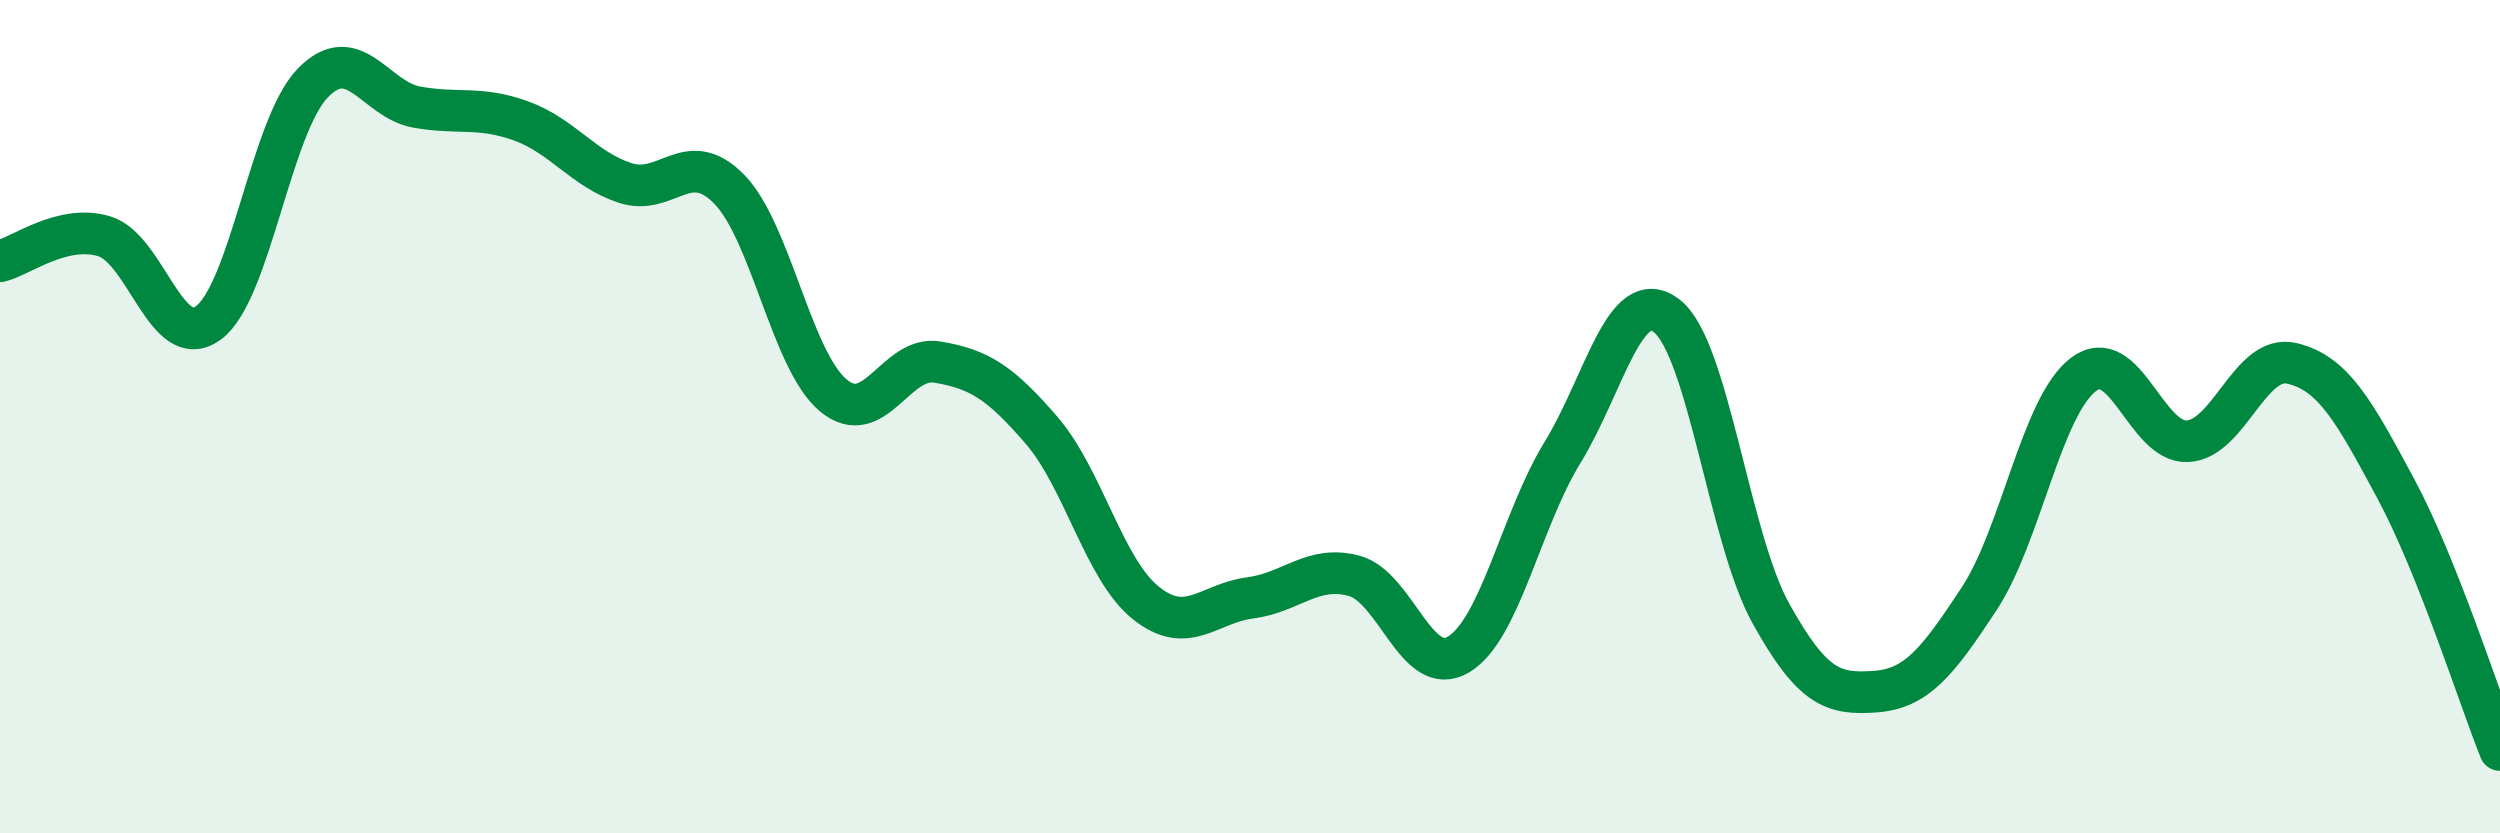 
    <svg width="60" height="20" viewBox="0 0 60 20" xmlns="http://www.w3.org/2000/svg">
      <path
        d="M 0,6.27 C 0.5,6.15 1.5,5.37 2.5,5.67 C 3.5,5.97 4,8.48 5,7.75 C 6,7.02 6.5,3.04 7.5,2 C 8.5,0.96 9,2.39 10,2.57 C 11,2.75 11.5,2.54 12.5,2.9 C 13.5,3.26 14,4.06 15,4.39 C 16,4.72 16.5,3.52 17.5,4.54 C 18.5,5.56 19,8.66 20,9.49 C 21,10.32 21.5,8.52 22.5,8.69 C 23.5,8.86 24,9.17 25,10.33 C 26,11.49 26.5,13.67 27.5,14.47 C 28.5,15.27 29,14.48 30,14.35 C 31,14.22 31.5,13.55 32.5,13.82 C 33.5,14.09 34,16.3 35,15.71 C 36,15.12 36.5,12.49 37.5,10.86 C 38.5,9.23 39,6.81 40,7.58 C 41,8.35 41.5,12.92 42.5,14.72 C 43.5,16.52 44,16.67 45,16.6 C 46,16.53 46.5,15.89 47.5,14.37 C 48.5,12.85 49,9.75 50,8.99 C 51,8.23 51.5,10.64 52.5,10.59 C 53.5,10.54 54,8.49 55,8.72 C 56,8.95 56.5,9.87 57.5,11.73 C 58.5,13.59 59.5,16.75 60,18L60 20L0 20Z"
        fill="#008740"
        opacity="0.1"
        stroke-linecap="round"
        stroke-linejoin="round"
      />
      <path
        d="M 0,6.27 C 0.5,6.15 1.5,5.37 2.5,5.67 C 3.5,5.97 4,8.48 5,7.75 C 6,7.02 6.5,3.04 7.5,2 C 8.5,0.96 9,2.39 10,2.57 C 11,2.75 11.5,2.54 12.5,2.9 C 13.5,3.26 14,4.06 15,4.39 C 16,4.72 16.5,3.52 17.5,4.54 C 18.5,5.56 19,8.66 20,9.49 C 21,10.32 21.5,8.52 22.5,8.69 C 23.5,8.86 24,9.17 25,10.33 C 26,11.49 26.5,13.67 27.5,14.47 C 28.5,15.27 29,14.48 30,14.35 C 31,14.22 31.5,13.55 32.5,13.82 C 33.5,14.09 34,16.3 35,15.71 C 36,15.12 36.5,12.49 37.5,10.86 C 38.5,9.23 39,6.81 40,7.58 C 41,8.35 41.5,12.92 42.5,14.72 C 43.5,16.52 44,16.67 45,16.6 C 46,16.53 46.5,15.89 47.5,14.37 C 48.5,12.85 49,9.75 50,8.99 C 51,8.23 51.5,10.64 52.5,10.59 C 53.5,10.54 54,8.49 55,8.72 C 56,8.95 56.5,9.87 57.5,11.73 C 58.5,13.59 59.5,16.75 60,18"
        stroke="#008740"
        stroke-width="1"
        fill="none"
        stroke-linecap="round"
        stroke-linejoin="round"
      />
    </svg>
  